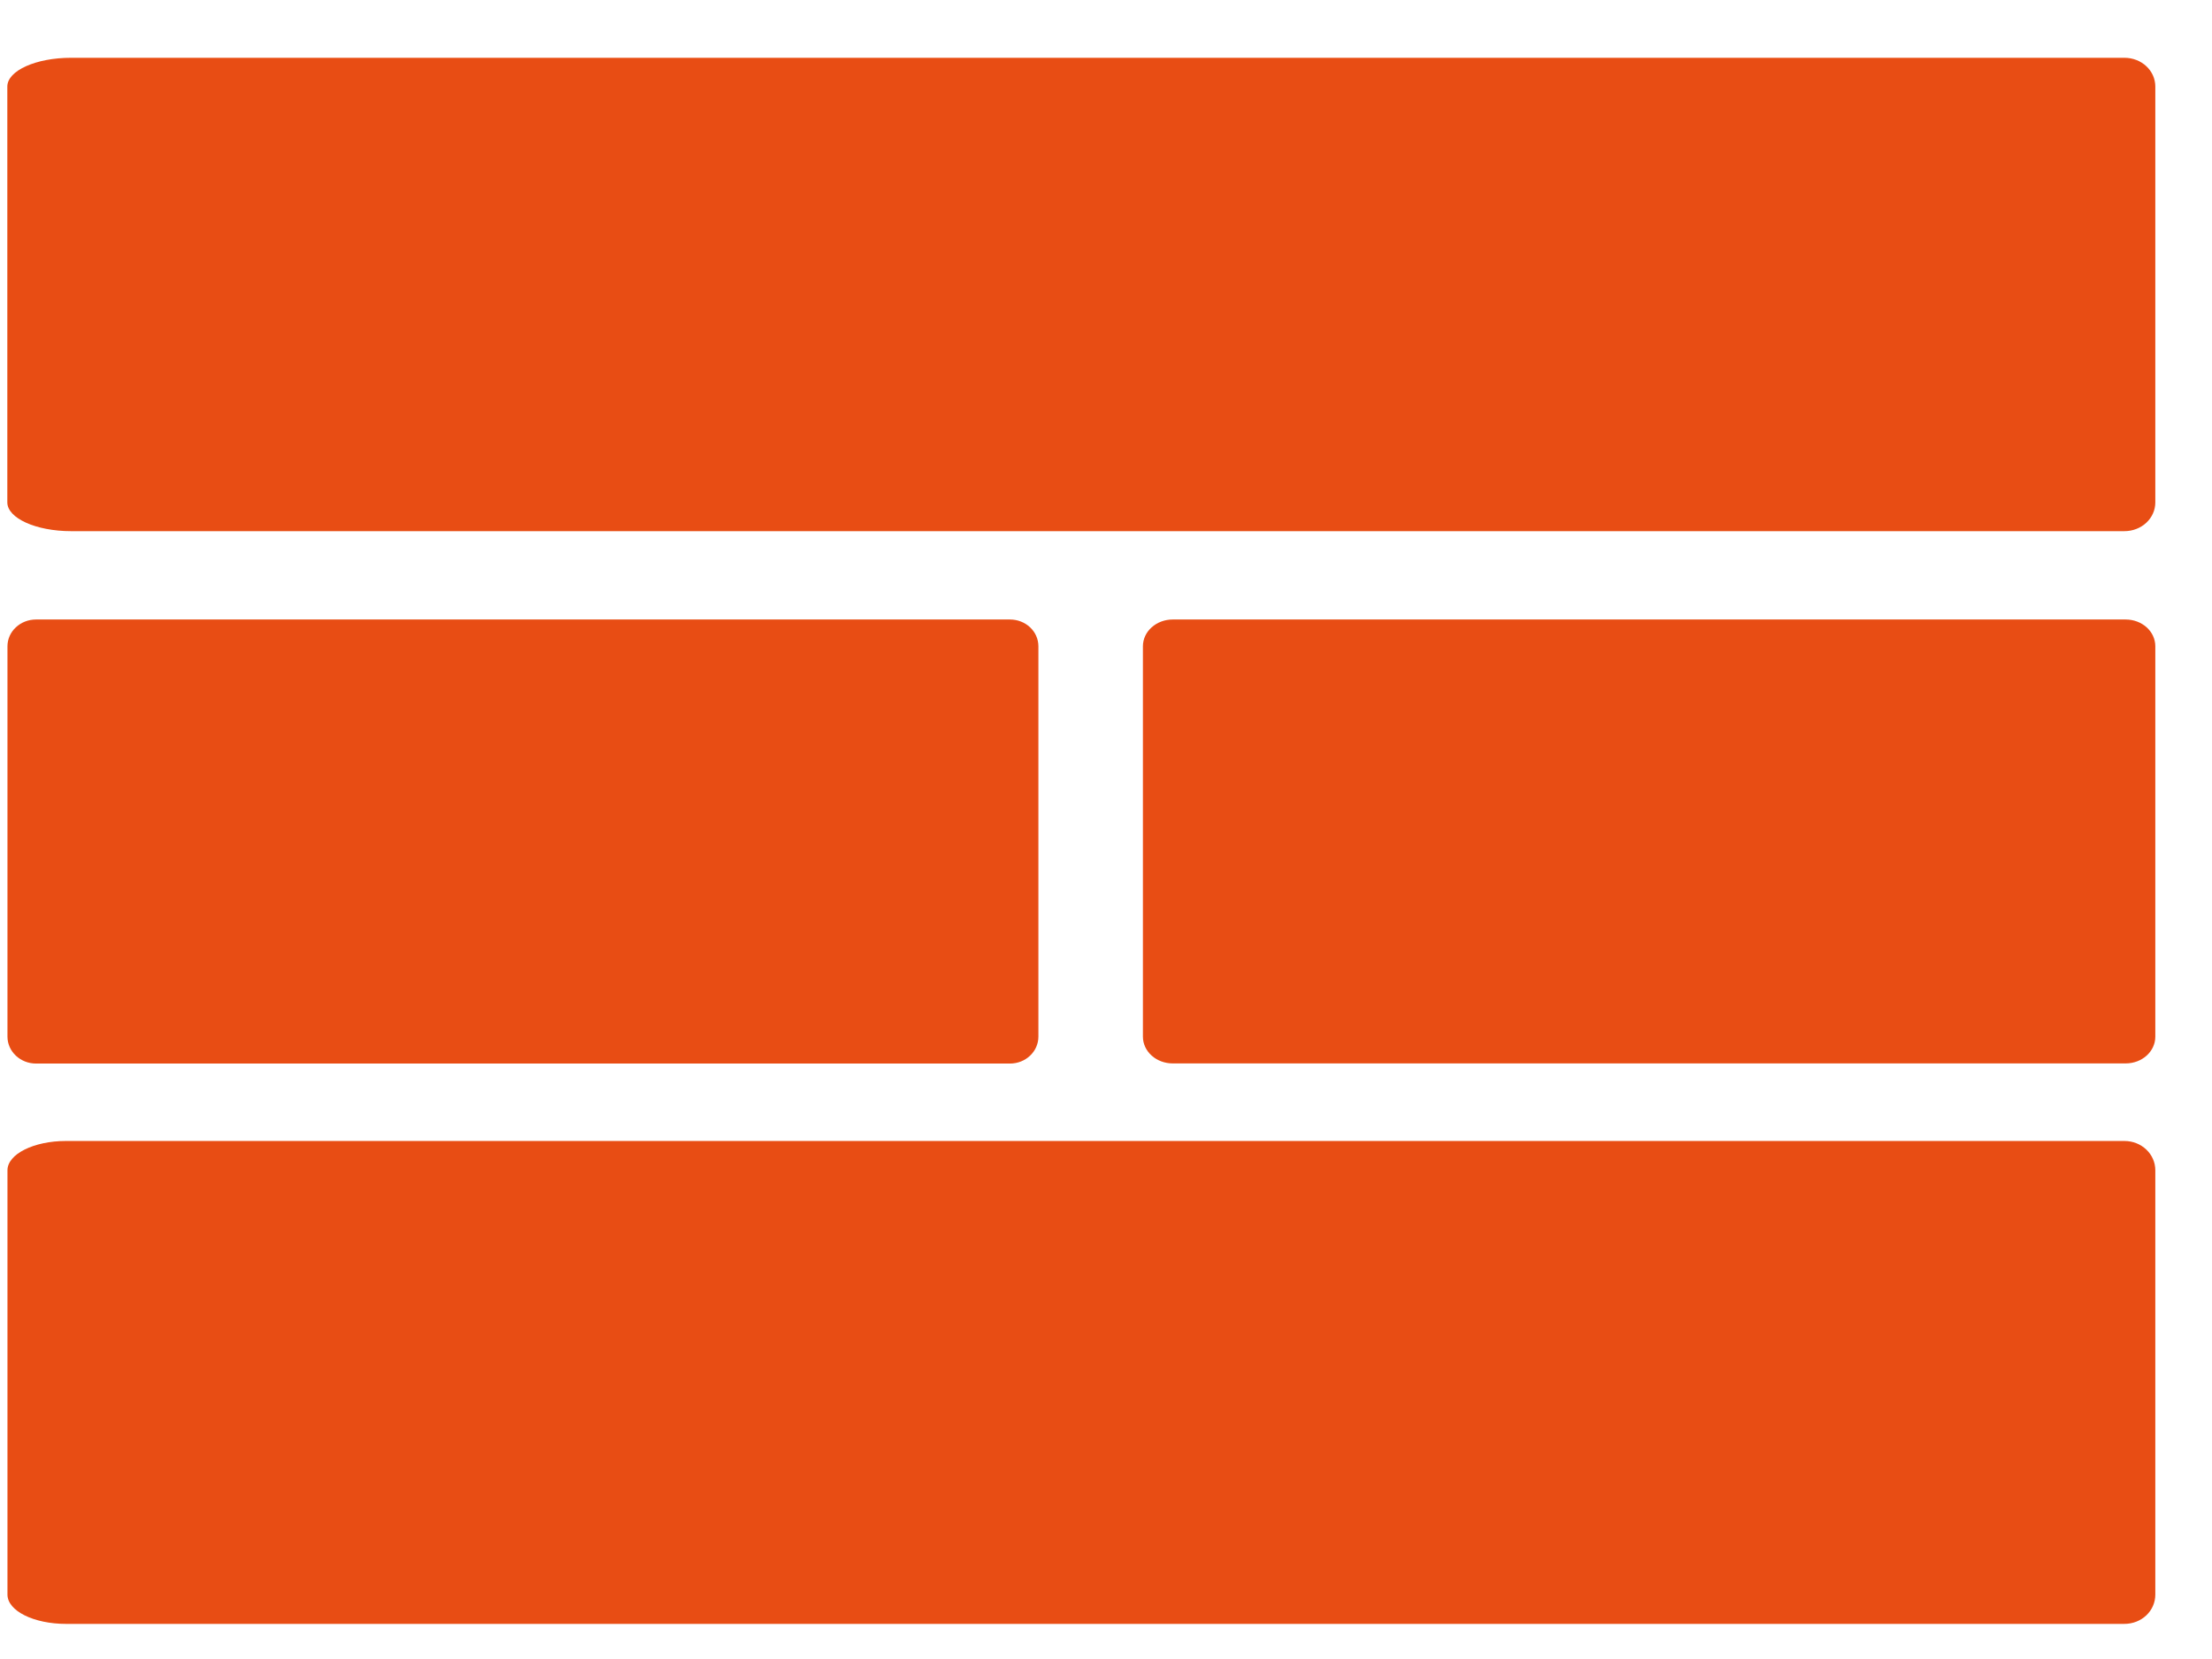 <svg width="16" height="12" viewBox="0 0 16 12" fill="none" xmlns="http://www.w3.org/2000/svg">
<path fill-rule="evenodd" clip-rule="evenodd" d="M4.873 8.253H0.477C0.244 8.253 0.054 8.348 0.054 8.465V11.534C0.054 11.652 0.244 11.746 0.477 11.746H4.873H6.826H11.778H12.191H15.366C15.491 11.746 15.59 11.652 15.59 11.534V8.465C15.59 8.348 15.491 8.253 15.366 8.253H12.191H11.778H6.826H4.873ZM0.261 7.693H7.305C7.419 7.693 7.511 7.606 7.511 7.498V4.675C7.511 4.567 7.419 4.481 7.305 4.481H0.261C0.147 4.481 0.054 4.567 0.054 4.675V7.498C0.054 7.606 0.147 7.693 0.261 7.693ZM15.375 4.481H8.483C8.364 4.481 8.267 4.567 8.267 4.675V7.498C8.267 7.606 8.364 7.692 8.483 7.692H15.375C15.494 7.692 15.59 7.606 15.59 7.498V4.675C15.59 4.567 15.494 4.481 15.375 4.481ZM7.431 0.418H11.778H12.622H15.366C15.491 0.418 15.59 0.511 15.59 0.626V3.634C15.59 3.749 15.491 3.842 15.366 3.842H12.622H11.778H4.888C4.884 3.842 4.881 3.842 4.877 3.842H0.514C0.26 3.842 0.053 3.748 0.053 3.634V0.626C0.053 0.511 0.26 0.418 0.514 0.418H7.413C7.419 0.418 7.425 0.418 7.431 0.418Z" fill="#E84D14"/>
</svg>
